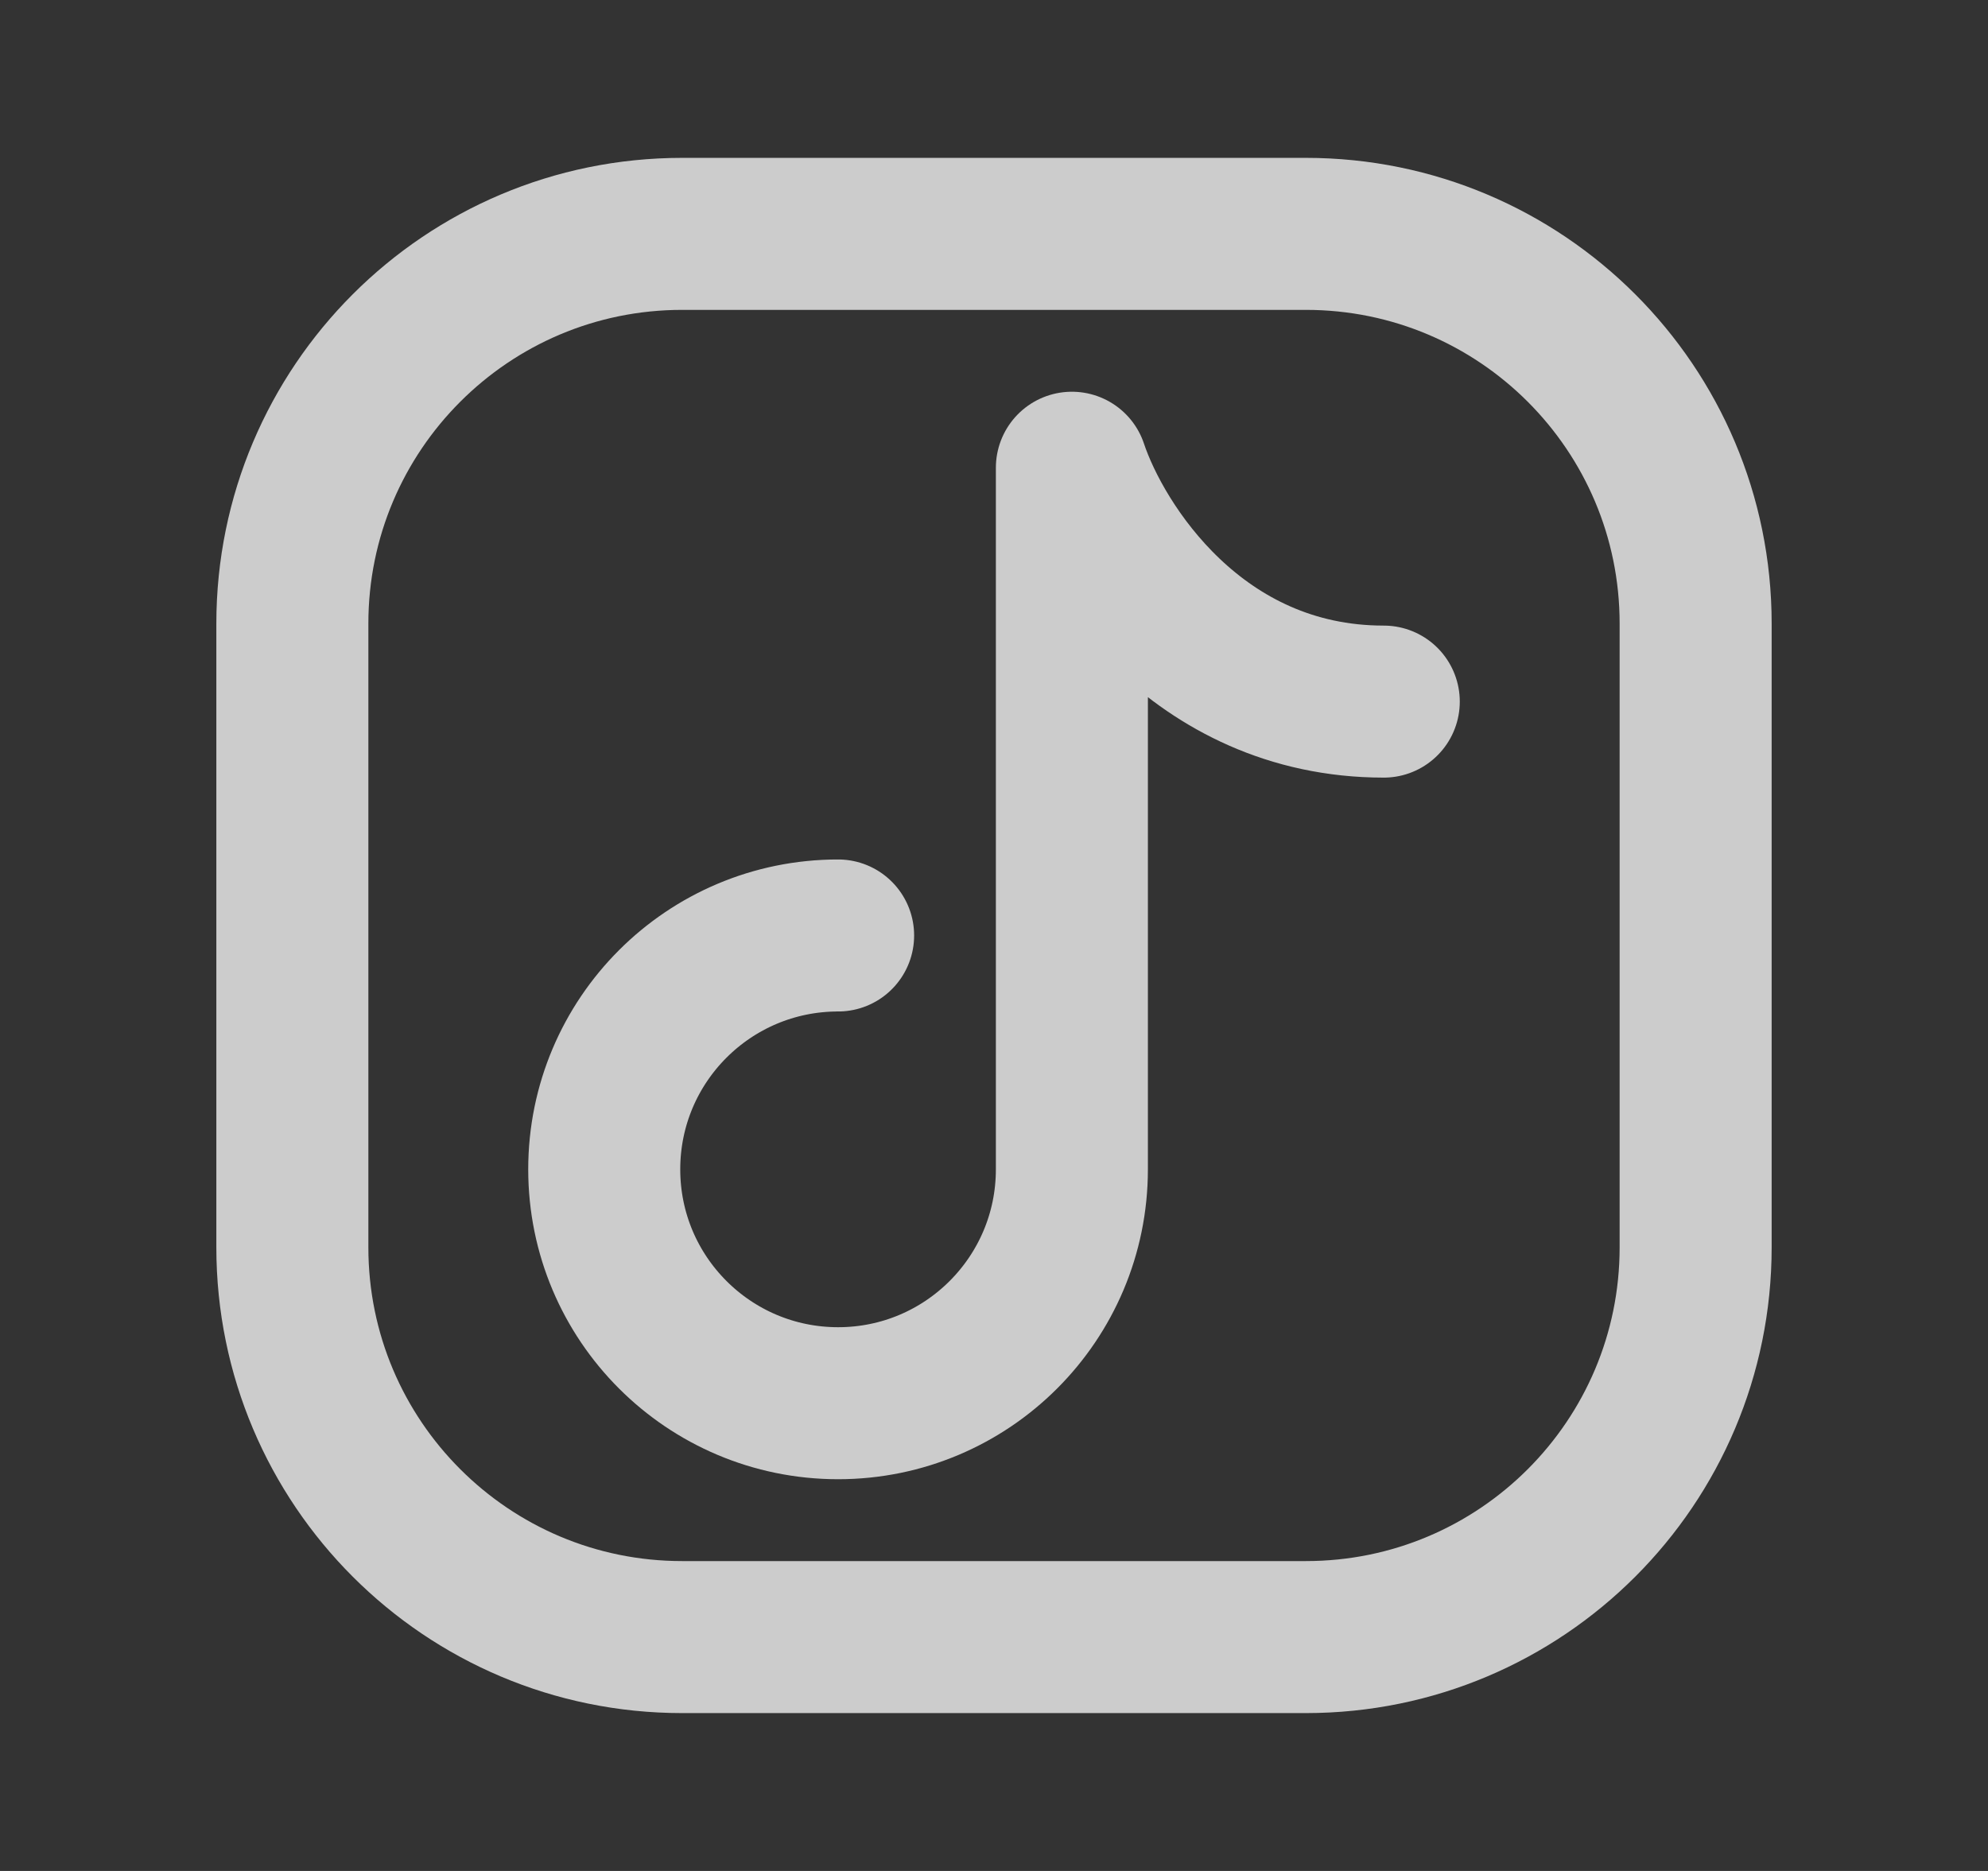 <svg width="17" height="16" viewBox="0 0 17 16" fill="none" xmlns="http://www.w3.org/2000/svg">
<rect x="0" y="0" width="17" height="16" fill="#333333" stroke="none"/>
<path d="M14.5 5.333V10.667C14.5 12.508 13.008 14 11.167 14H5.833C3.992 14 2.5 12.508 2.5 10.667V5.333C2.5 3.492 3.992 2 5.833 2H11.167C13.008 2 14.5 3.492 14.5 5.333Z" stroke="white" stroke-opacity="0.75" stroke-width="1.3" stroke-linecap="round" stroke-linejoin="round"/>
<path d="M7.167 8C6.062 8 5.167 8.895 5.167 10C5.167 11.105 6.062 12 7.167 12C8.271 12 9.166 11.105 9.166 10V4C9.389 4.667 10.233 6 11.833 6" stroke="white" stroke-opacity="0.75" stroke-width="1.3" stroke-linecap="round" stroke-linejoin="round"/>
</svg>
